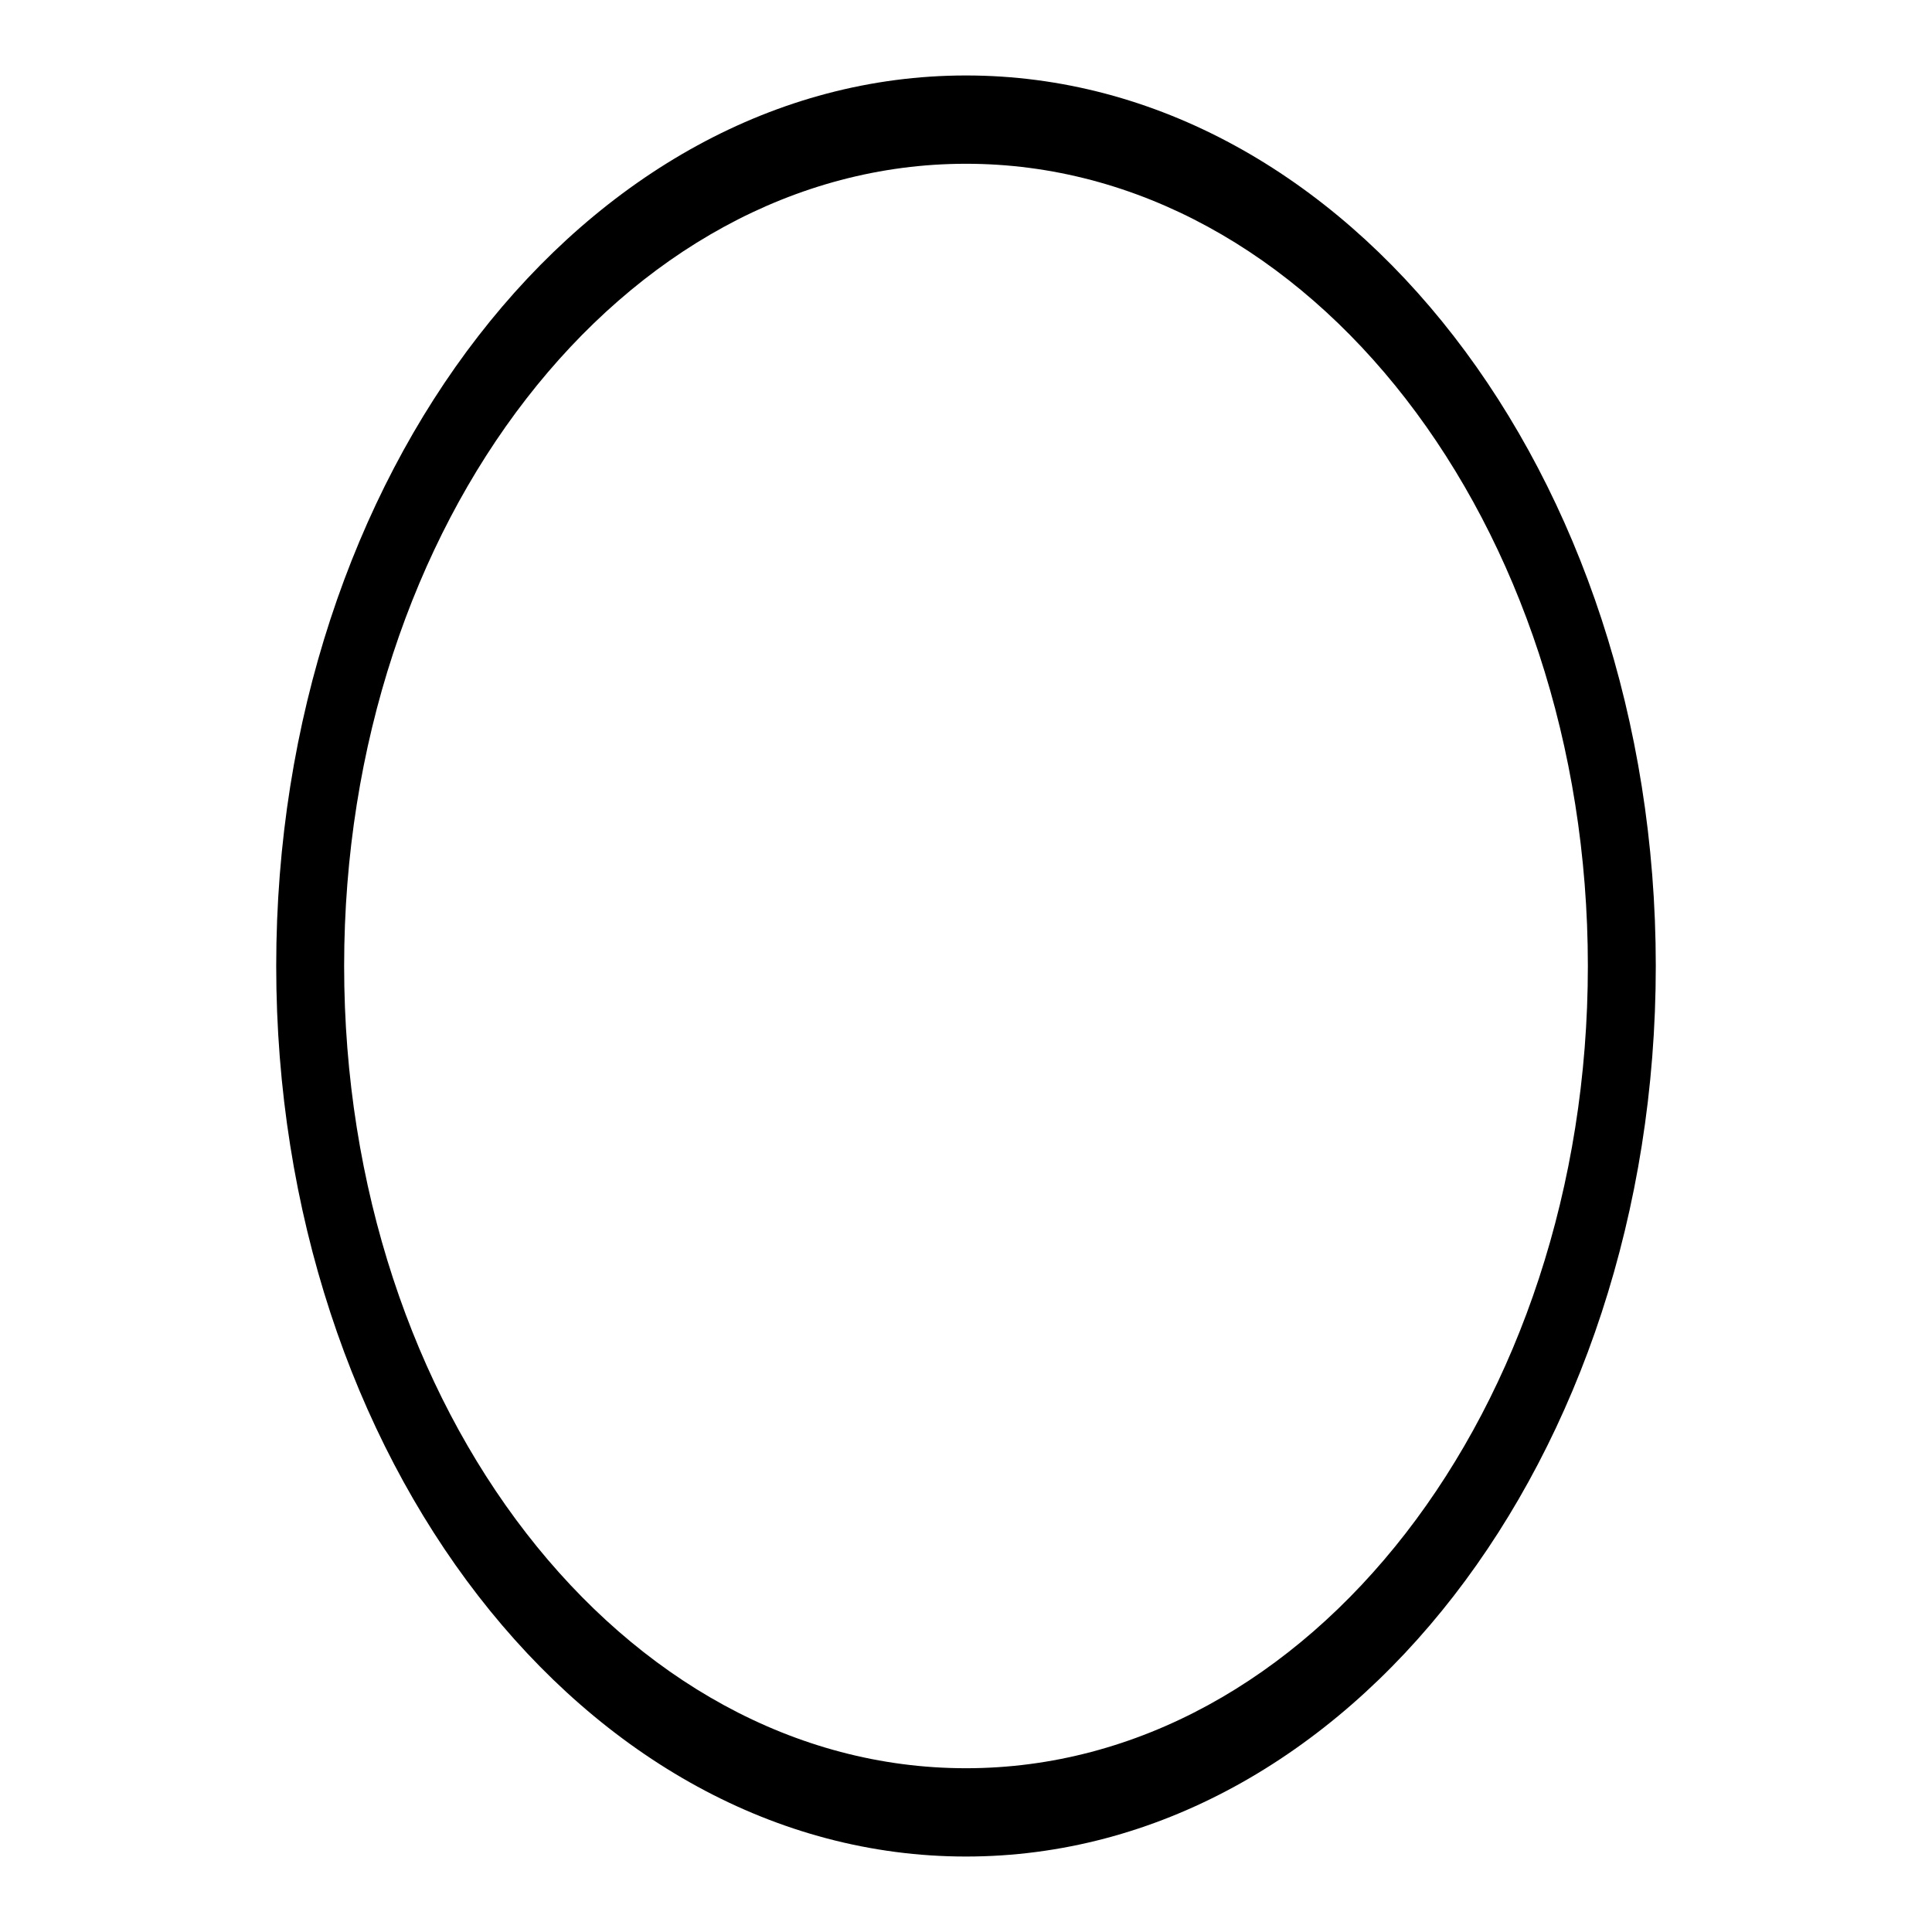 <?xml version="1.0" encoding="utf-8"?>
<!-- Svg Vector Icons : http://www.onlinewebfonts.com/icon -->
<!DOCTYPE svg PUBLIC "-//W3C//DTD SVG 1.1//EN" "http://www.w3.org/Graphics/SVG/1.1/DTD/svg11.dtd">
<svg version="1.1" xmlns="http://www.w3.org/2000/svg" xmlns:xlink="http://www.w3.org/1999/xlink" x="0px" y="0px" viewBox="0 0 256 256" enable-background="new 0 0 256 256" xml:space="preserve">
<g><g><path fill="#000000" d="M128,10c-50.5,0-91.4,52.8-91.4,118c0,65.2,40.9,118,91.4,118c50.5,0,91.4-52.8,91.4-118C219.4,62.8,178.5,10,128,10z M128,234.3c-45.5,0-82.4-47.6-82.4-106.3c0-58.7,36.9-106.3,82.4-106.3c45.5,0,82.4,47.6,82.4,106.3C210.4,186.7,173.5,234.3,128,234.3z"/></g></g>
</svg>